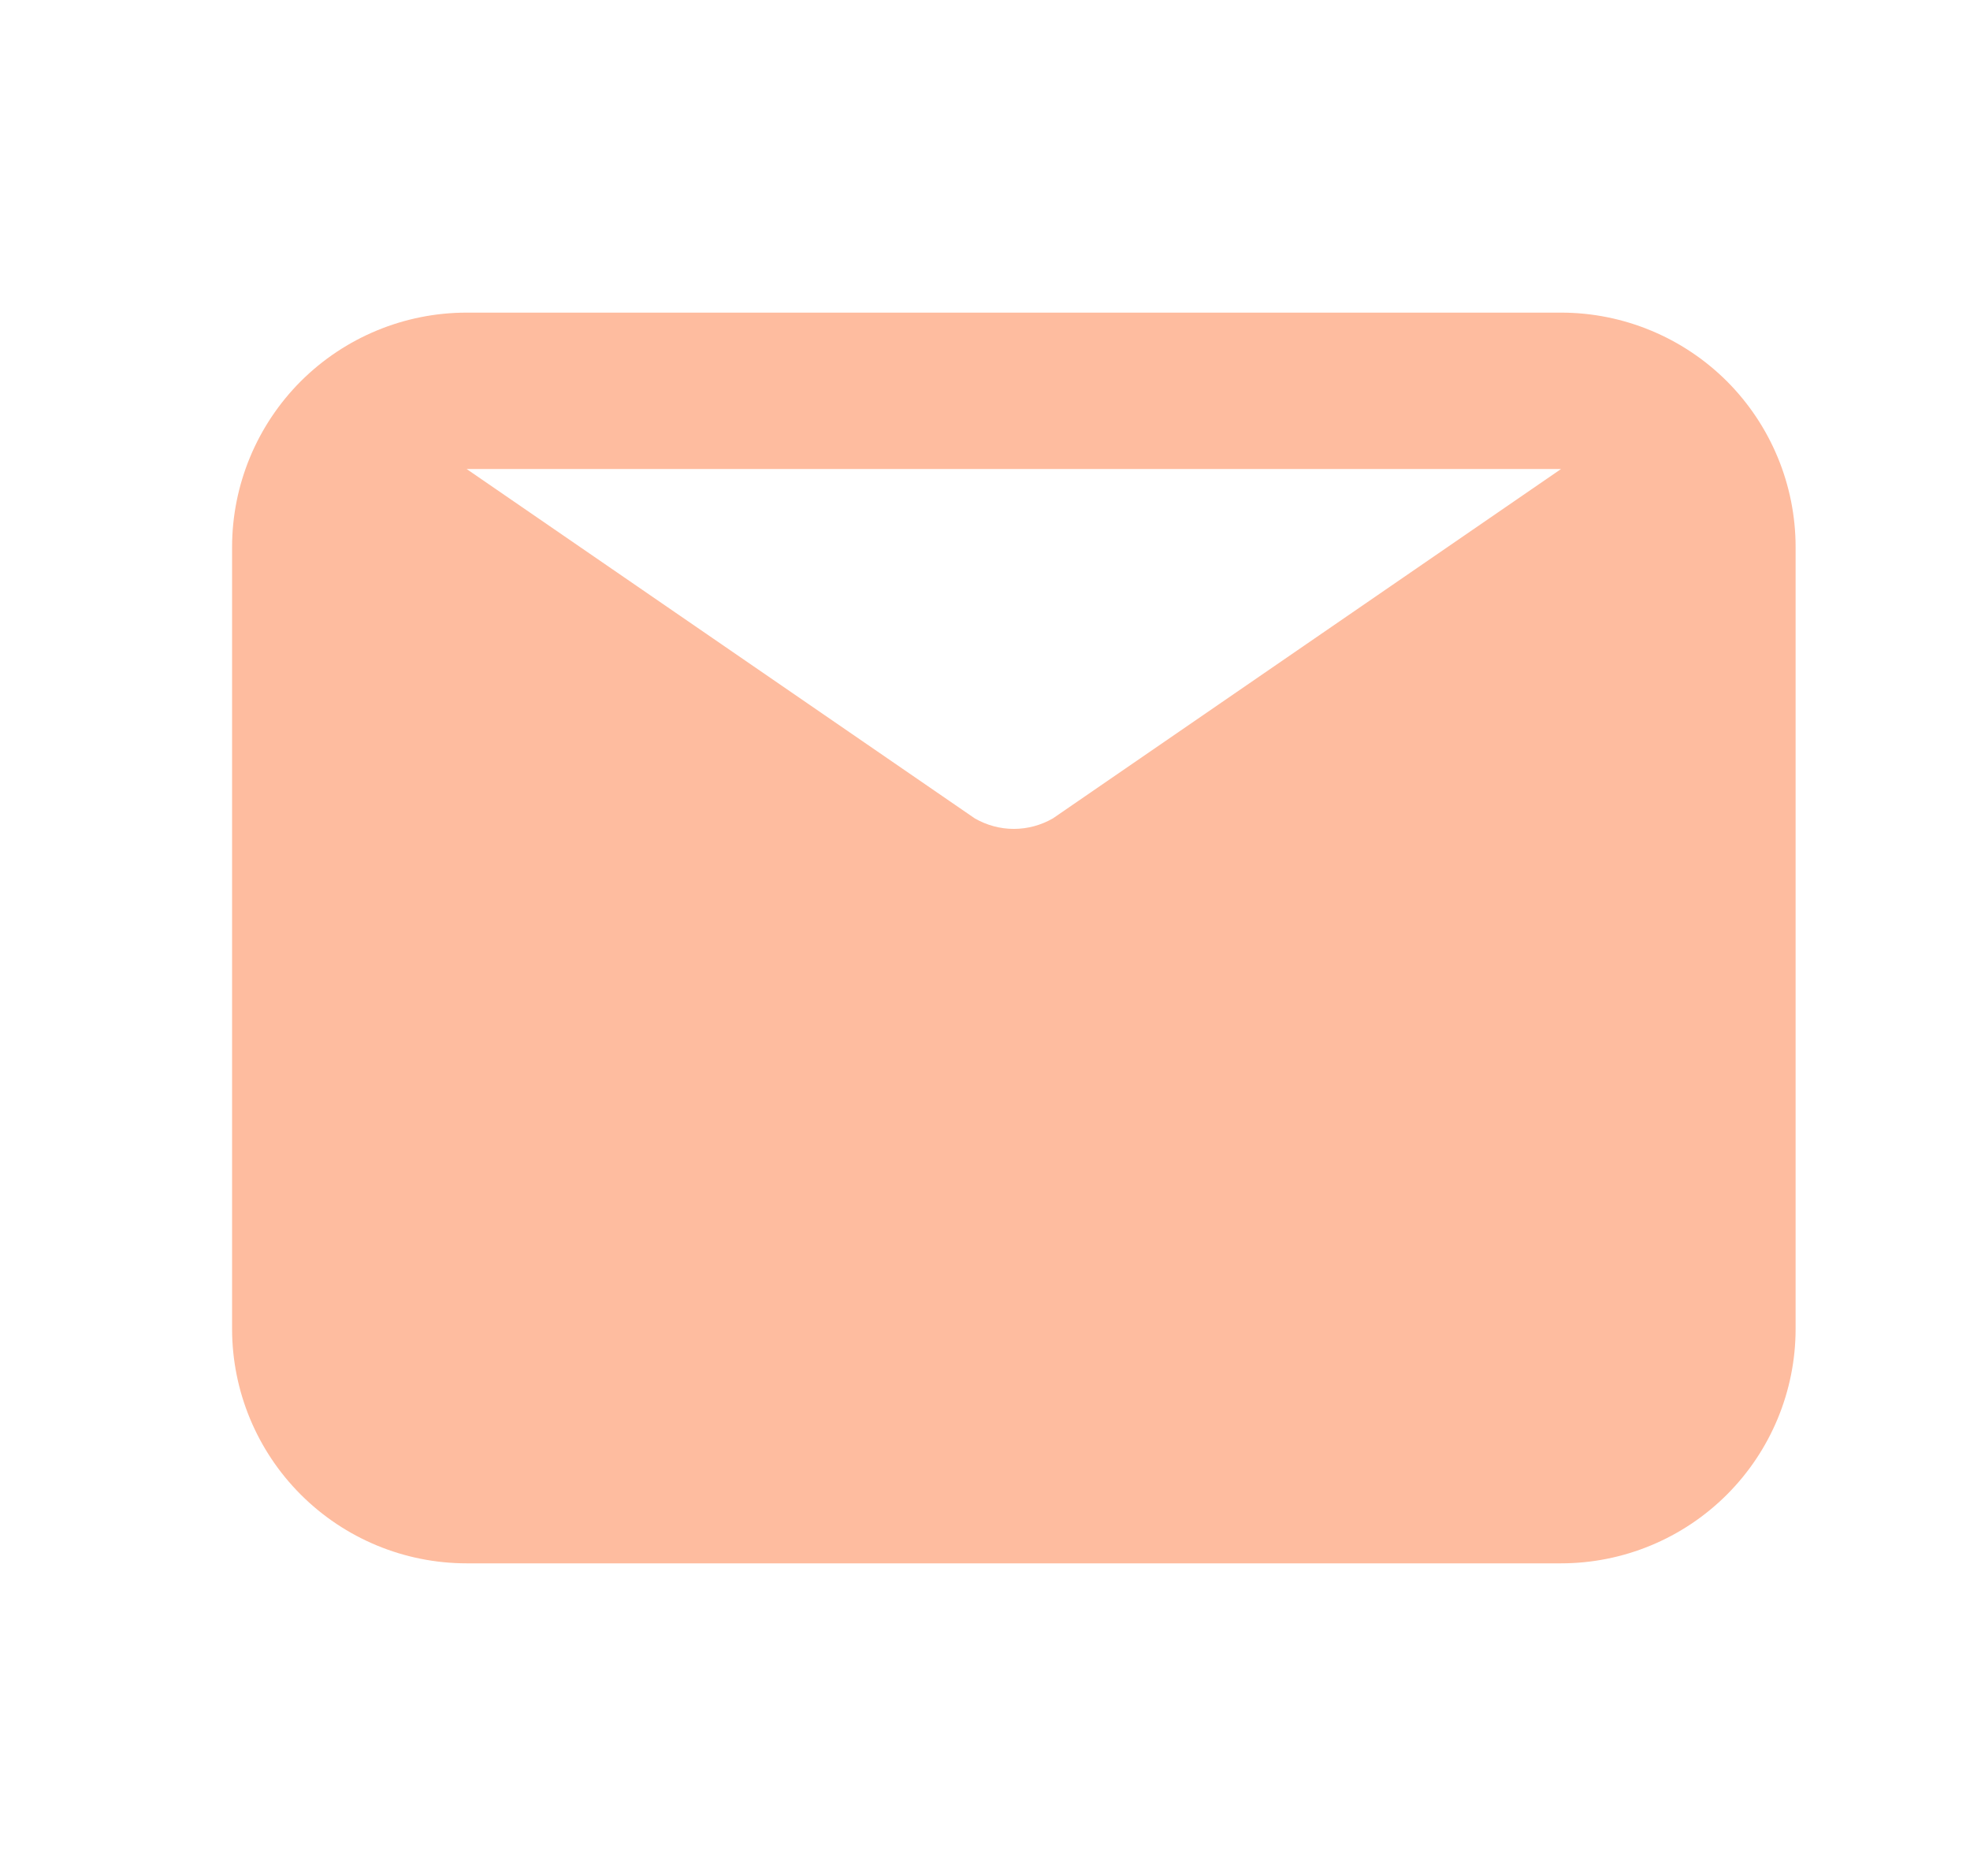 <svg width="21" height="20" viewBox="0 0 21 20" fill="none" xmlns="http://www.w3.org/2000/svg">
<path d="M16.641 3.333H4.974C4.311 3.333 3.675 3.597 3.206 4.065C2.738 4.534 2.474 5.17 2.474 5.833V14.167C2.474 14.83 2.738 15.466 3.206 15.934C3.675 16.403 4.311 16.667 4.974 16.667H16.641C17.304 16.667 17.94 16.403 18.409 15.934C18.877 15.466 19.141 14.83 19.141 14.167V5.833C19.141 5.17 18.877 4.534 18.409 4.065C17.94 3.597 17.304 3.333 16.641 3.333ZM16.641 5L11.224 8.725C11.097 8.798 10.954 8.837 10.807 8.837C10.661 8.837 10.518 8.798 10.391 8.725L4.974 5H16.641Z" fill="#FEBC9F"/>
</svg>
